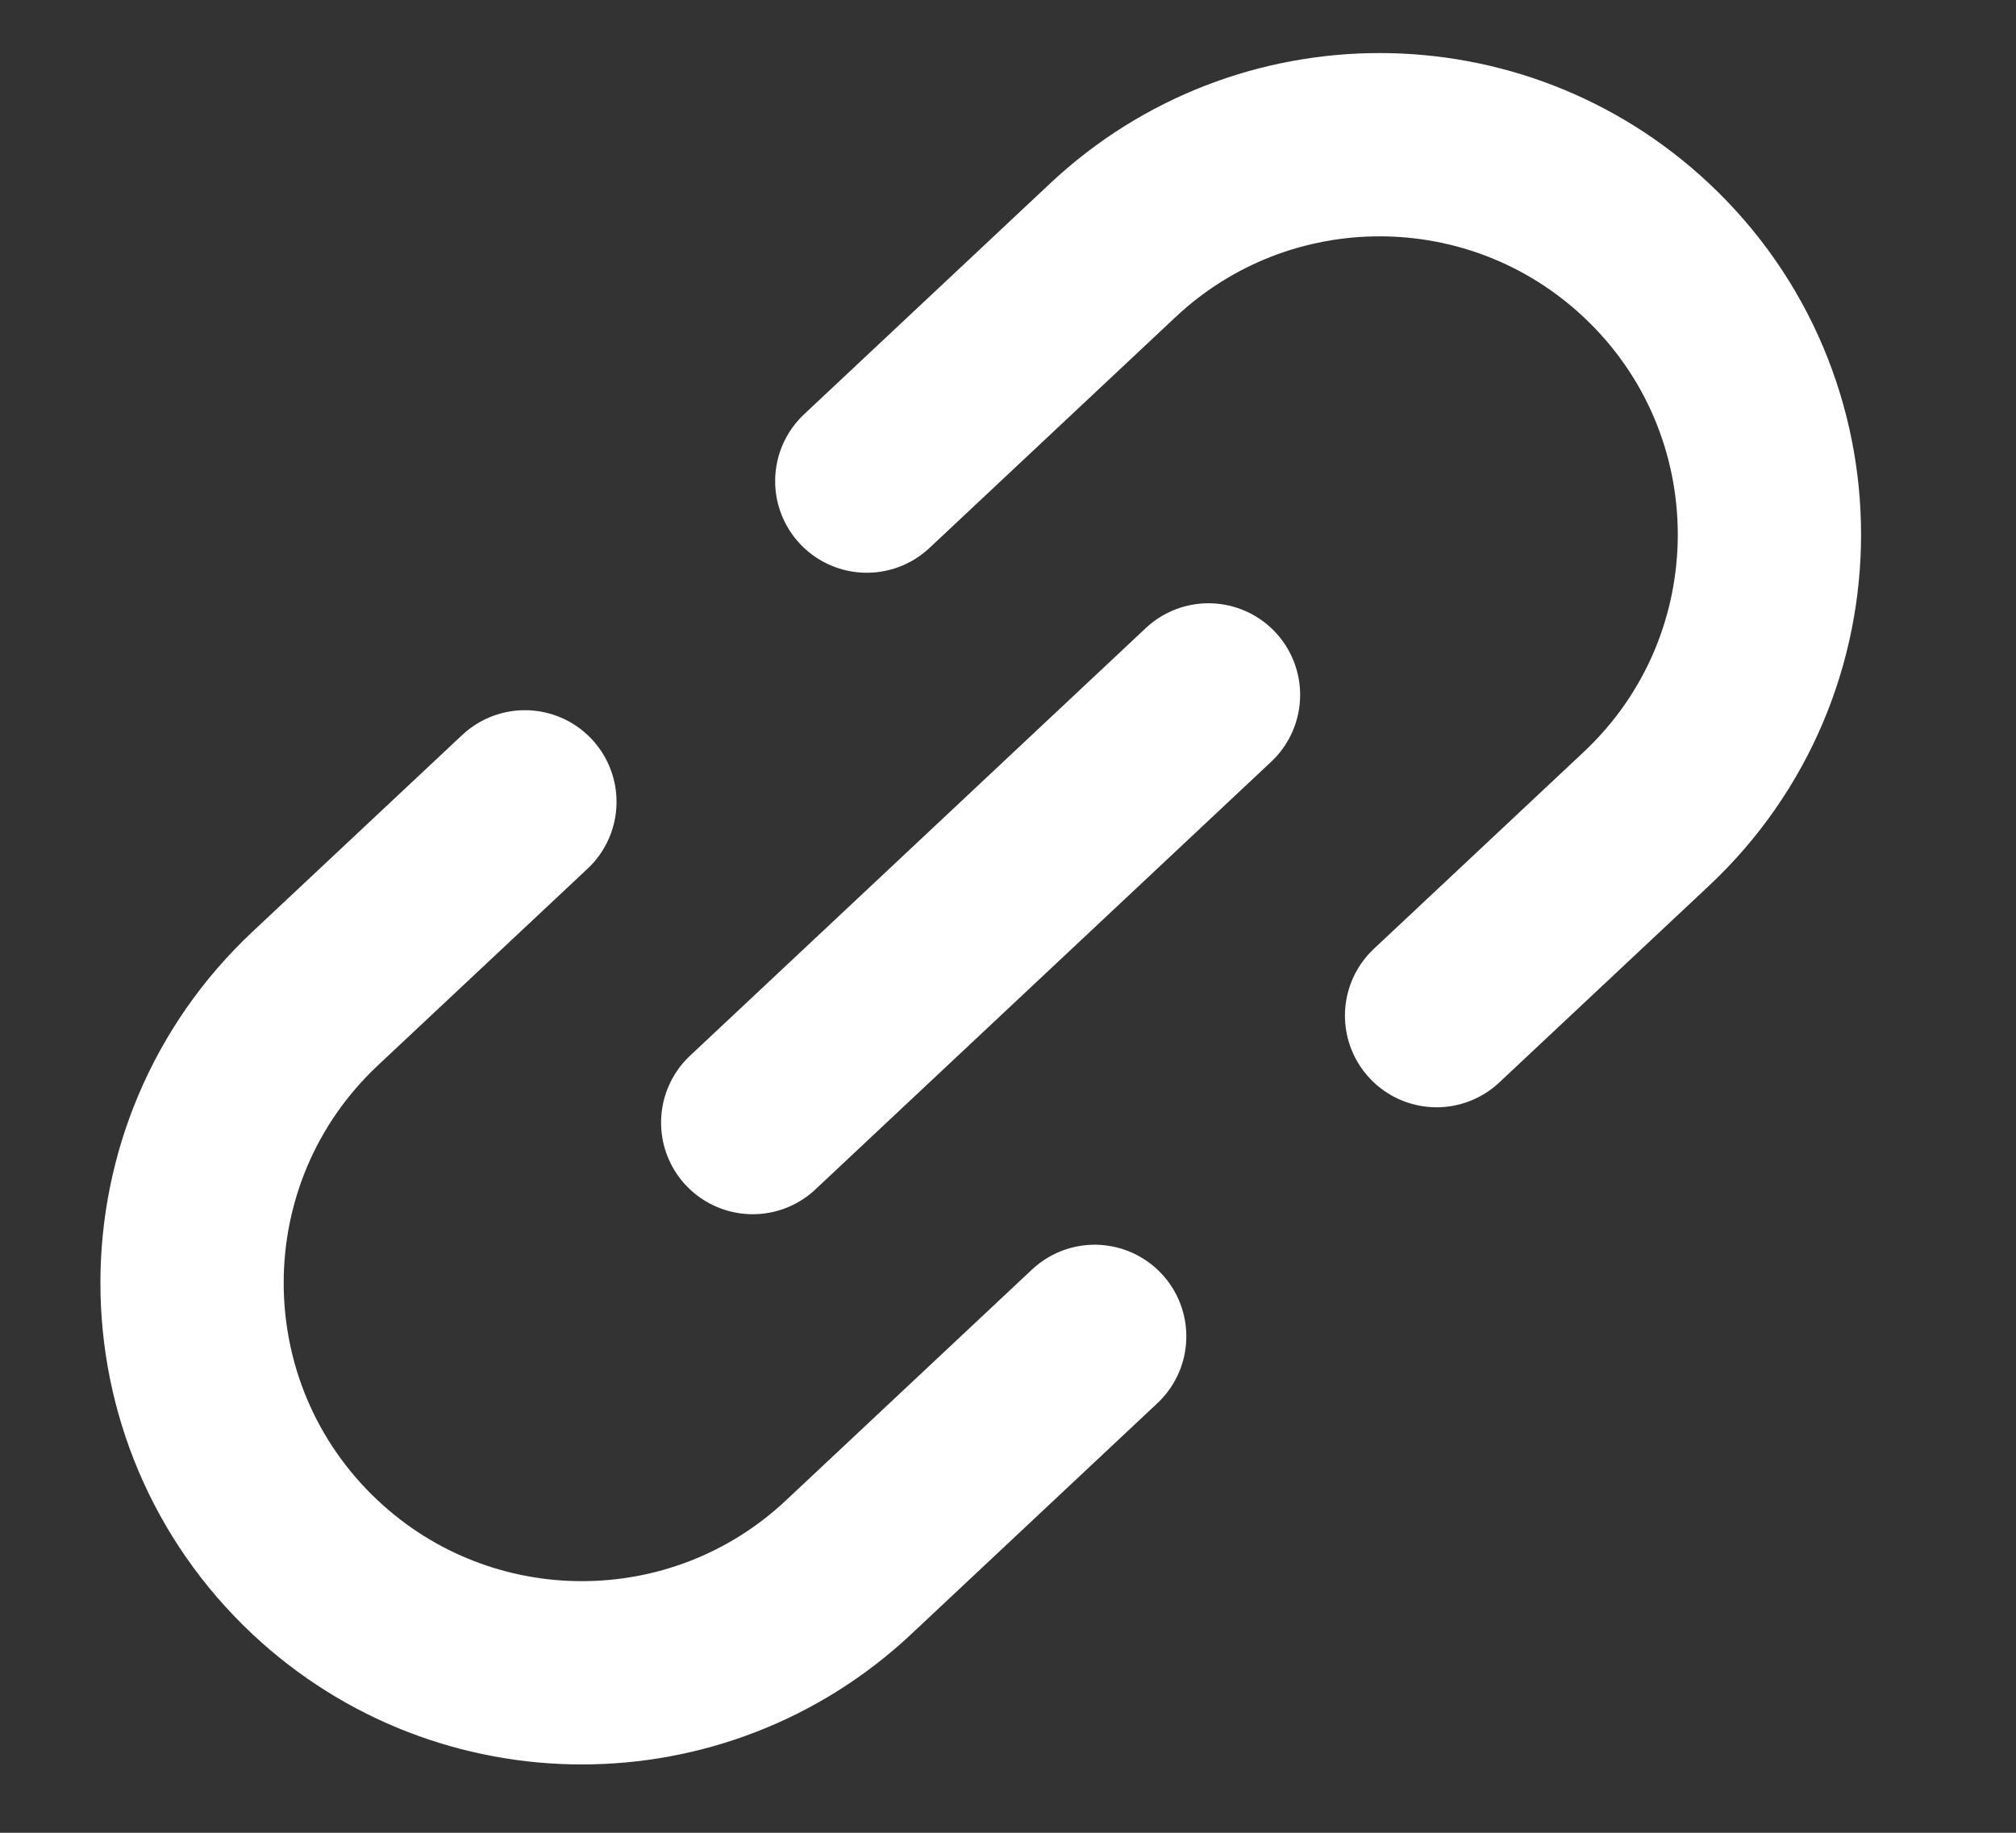 <svg width="22" height="20" viewBox="0 0 22 20" fill="none" xmlns="http://www.w3.org/2000/svg">
<rect x="0" y="0" width="22" height="20" fill="#333333" stroke="none"/>
<path d="M13.188 7.583L8.214 12.25" stroke="white" stroke-width="2" stroke-linecap="round" stroke-linejoin="round"/>
<path d="M15.677 11.083L17.966 8.936C19.757 7.255 19.757 4.411 17.966 2.731V2.731C16.329 1.195 13.781 1.195 12.144 2.731L9.459 5.25M5.728 8.75L3.439 10.897C1.648 12.578 1.648 15.422 3.439 17.103V17.103C5.076 18.638 7.624 18.638 9.26 17.103L11.946 14.583" stroke="white" stroke-width="2" stroke-linecap="round"/>
</svg>
